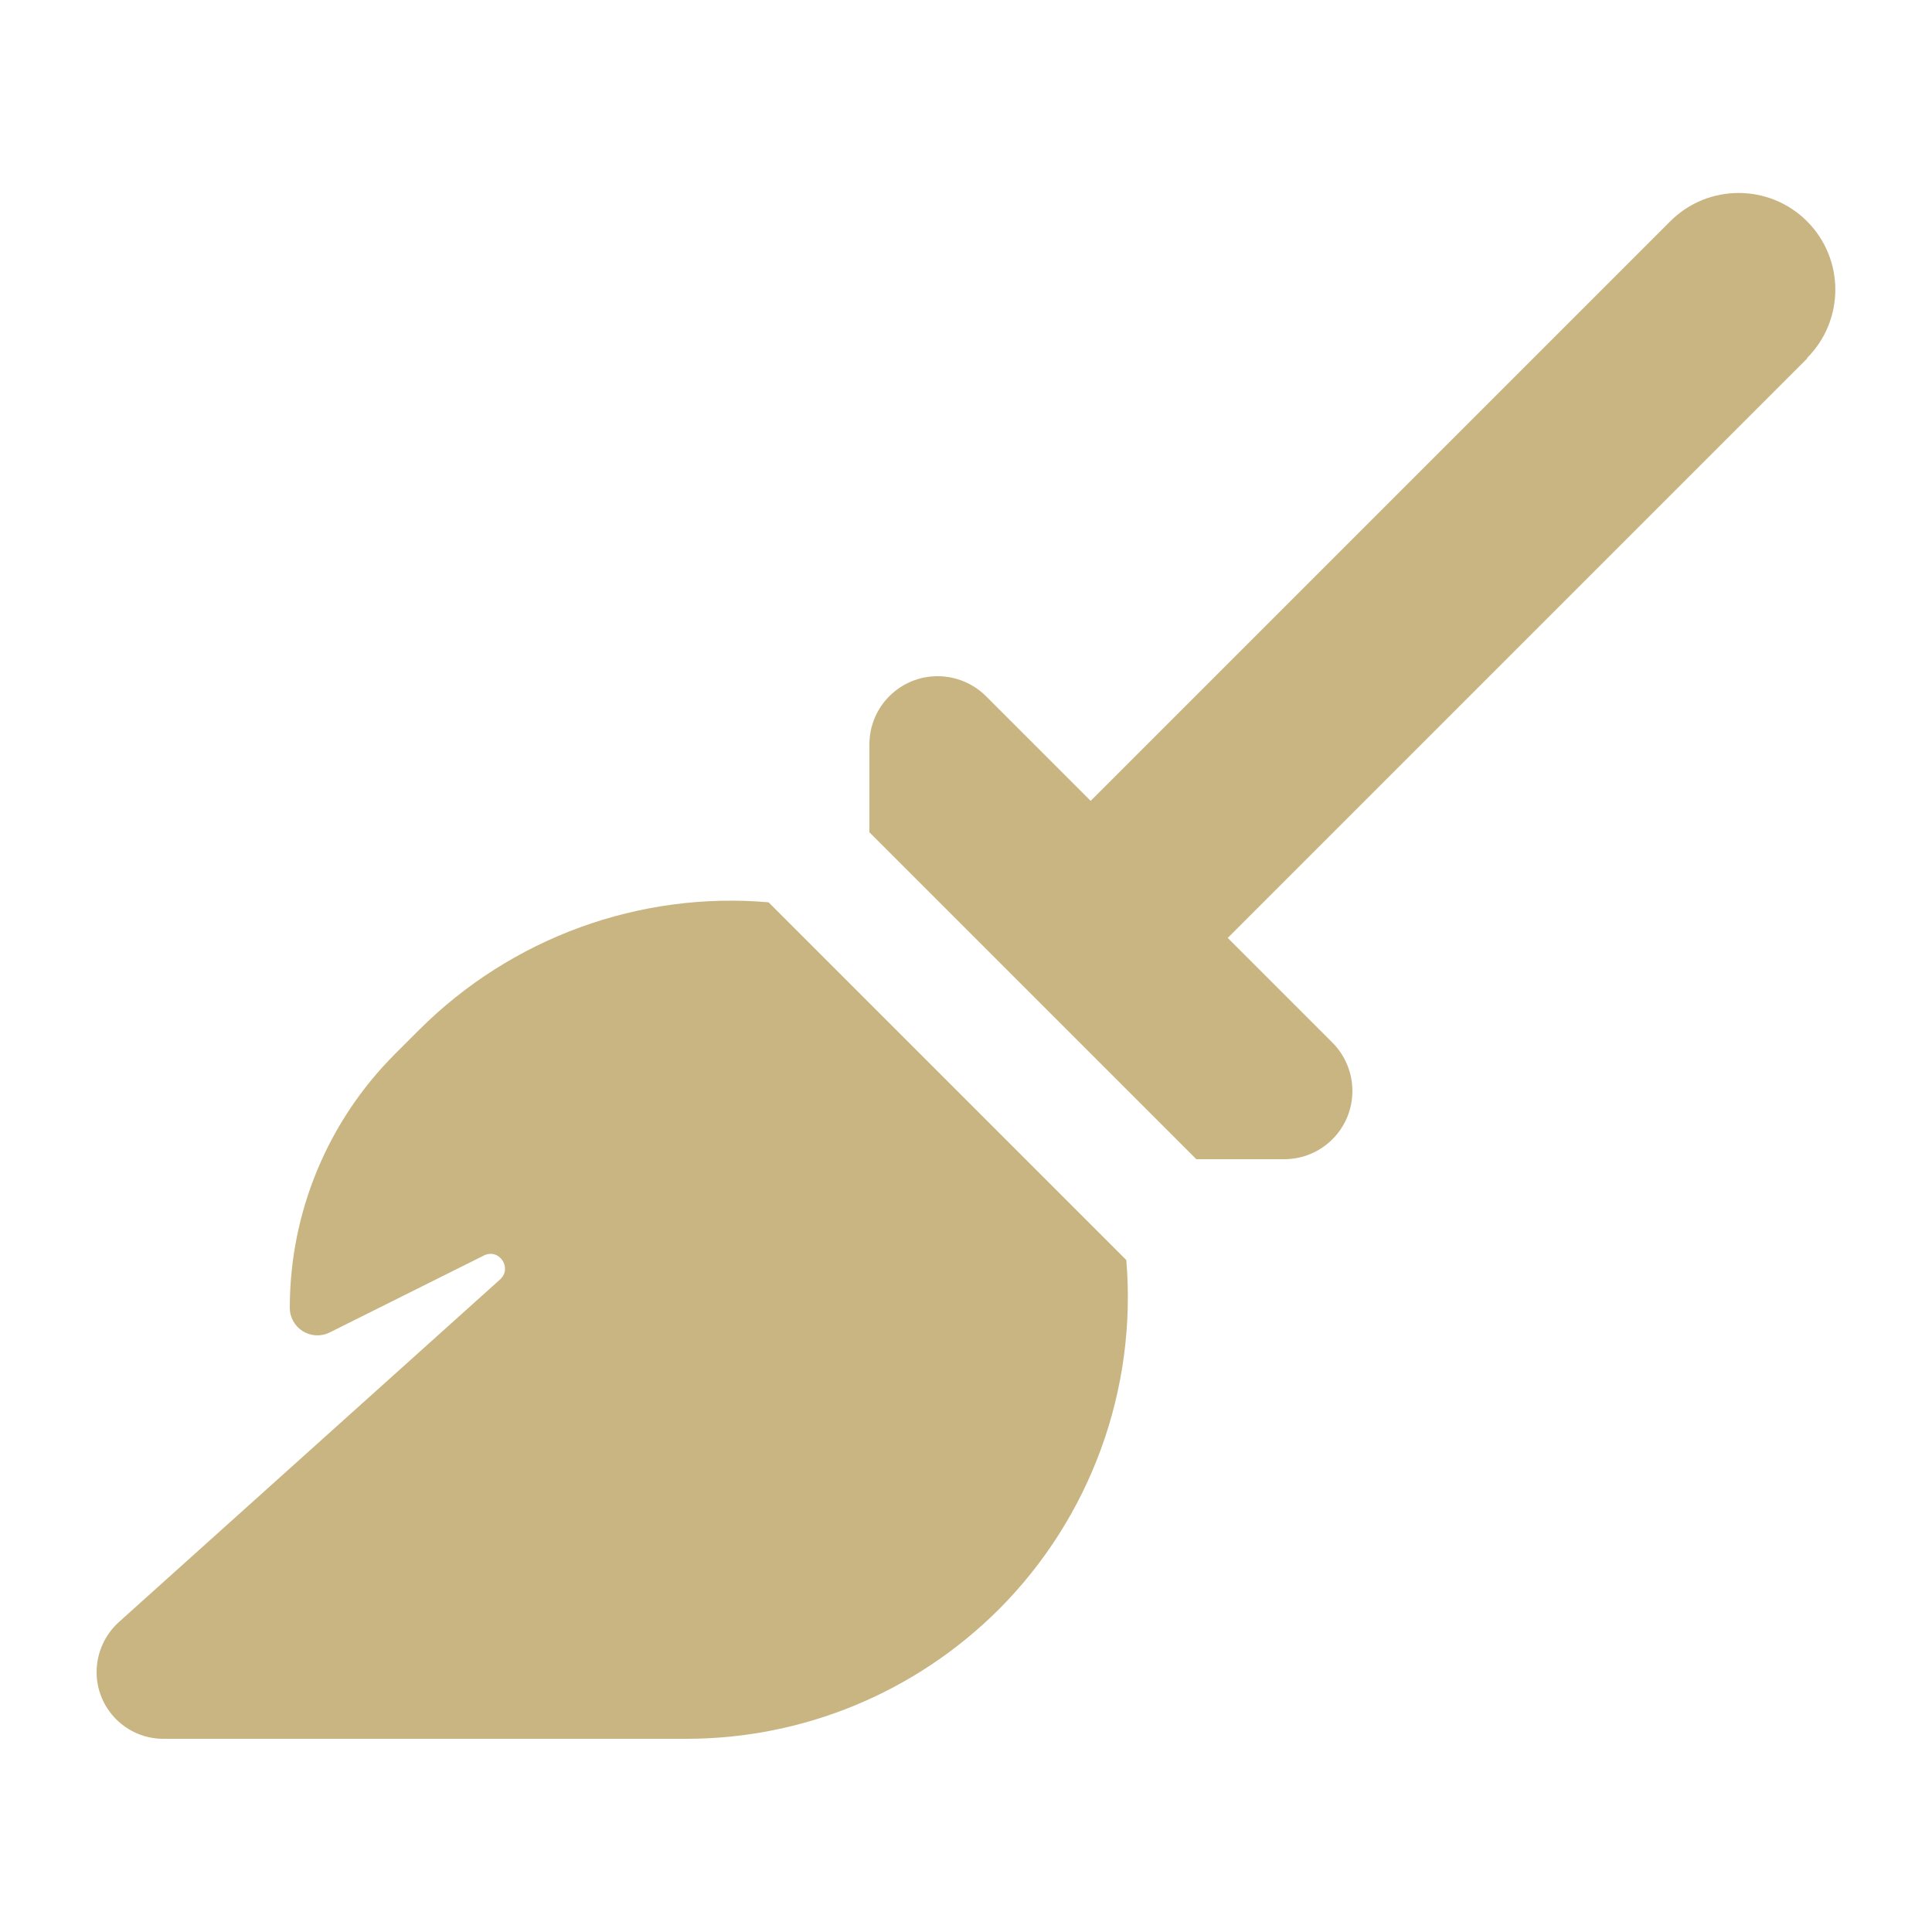 <?xml version="1.0" encoding="UTF-8"?> <svg xmlns="http://www.w3.org/2000/svg" viewBox="0 0 640 640"><path fill="#c9b581" d="M598.6 118.6C611.1 106.1 611.1 85.8 598.6 73.3C586.1 60.8 565.8 60.8 553.3 73.3L361.3 265.3L326.6 230.6C322.4 226.4 316.6 224 310.6 224C298.1 224 288 234.1 288 246.6L288 275.7L396.3 384L425.4 384C437.9 384 448 373.9 448 361.4C448 355.4 445.6 349.6 441.4 345.4L406.7 310.7L598.7 118.7zM373.1 417.4L254.6 298.9C211.9 295.2 169.4 310.6 138.8 341.2L130.8 349.2C108.5 371.5 96 401.7 96 433.2C96 440 103.1 444.4 109.2 441.4L160.3 415.9C165.3 413.4 169.8 420 165.7 423.8L39.3 537.4C34.7 541.6 32 547.6 32 553.9C32 566.1 41.9 576 54.1 576L227.4 576C266.2 576 303.3 560.6 330.8 533.2C361.4 502.6 376.7 460.1 373.1 417.4z"></path></svg> 